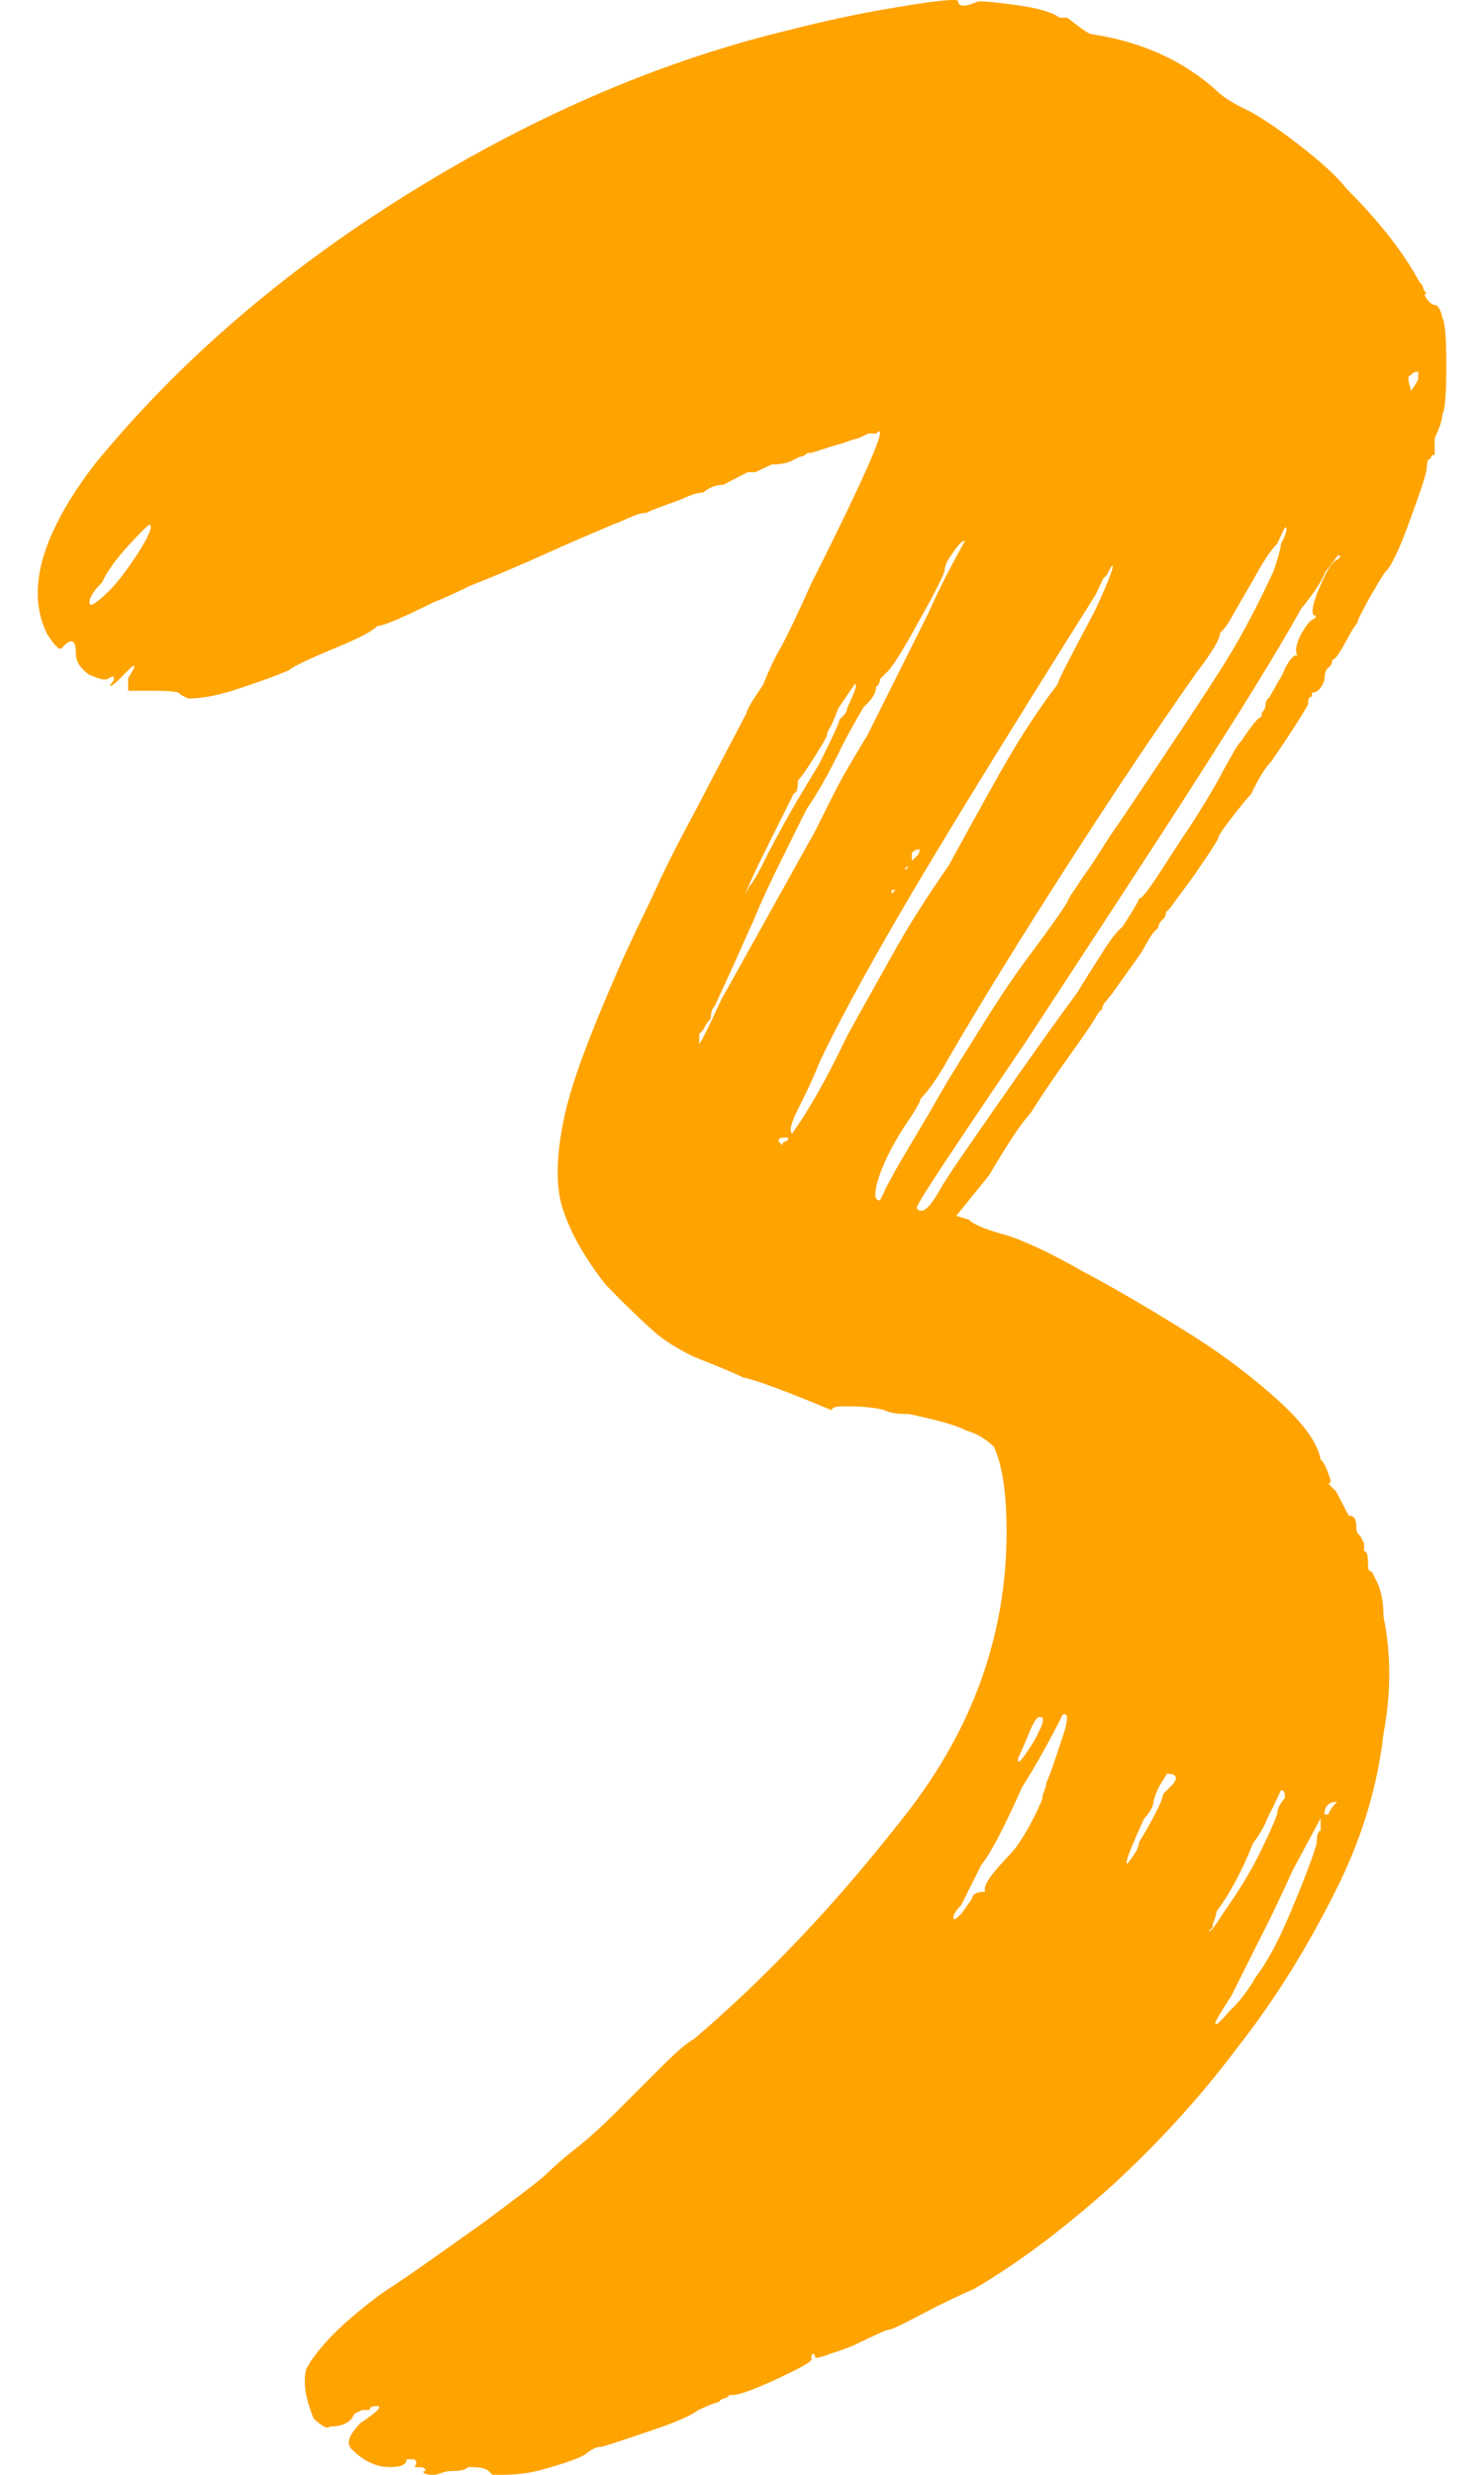 <svg width="24" height="40" viewBox="0 0 24 40" fill="none" xmlns="http://www.w3.org/2000/svg">
<path d="M7.01 40C6.917 40 6.87 39.984 6.854 39.969C6.839 39.953 6.839 39.938 6.885 39.938C6.885 39.891 6.839 39.875 6.76 39.875H6.698C6.745 39.828 6.745 39.781 6.698 39.75H6.573C6.573 39.844 6.479 39.875 6.307 39.875C6.088 39.875 5.885 39.781 5.713 39.609C5.588 39.516 5.62 39.375 5.838 39.156C6.104 38.984 6.182 38.89 6.104 38.89C6.01 38.89 5.979 38.906 5.979 38.953H5.854L5.729 39.015C5.682 39.14 5.557 39.219 5.338 39.219C5.291 39.265 5.213 39.218 5.073 39.093C4.947 38.781 4.901 38.531 4.947 38.312C4.994 38.187 5.135 37.999 5.369 37.749C5.604 37.515 5.885 37.281 6.182 37.062C6.714 36.718 7.245 36.327 7.823 35.921C8.386 35.499 8.745 35.233 8.87 35.108C8.964 35.014 9.105 34.889 9.324 34.717C9.542 34.545 9.761 34.342 9.98 34.123C10.199 33.905 10.433 33.67 10.668 33.436C10.902 33.201 11.09 33.029 11.23 32.951C12.402 31.951 13.543 30.748 14.637 29.341C15.732 27.95 16.279 26.418 16.279 24.762C16.279 24.152 16.216 23.699 16.075 23.386C15.95 23.261 15.794 23.168 15.622 23.121C15.45 23.027 15.138 22.949 14.7 22.855C14.528 22.855 14.387 22.839 14.309 22.793C14.137 22.746 13.918 22.73 13.653 22.73C13.528 22.73 13.45 22.746 13.45 22.793C12.7 22.48 12.231 22.308 12.012 22.261C11.918 22.214 11.668 22.105 11.23 21.933C10.965 21.808 10.777 21.683 10.636 21.573C10.511 21.464 10.214 21.198 9.792 20.761C9.449 20.323 9.199 19.886 9.074 19.448C8.98 19.057 9.011 18.573 9.136 18.01C9.261 17.447 9.558 16.682 9.98 15.713C10.074 15.494 10.183 15.259 10.308 14.994C10.355 14.9 10.464 14.681 10.636 14.306C10.808 13.931 11.011 13.54 11.23 13.134C11.449 12.712 11.73 12.18 12.074 11.524C12.074 11.477 12.168 11.321 12.34 11.071C12.465 10.758 12.574 10.555 12.637 10.446C12.699 10.336 12.871 9.992 13.121 9.43C14.043 7.601 14.387 6.788 14.169 7.007H14.043C13.95 7.054 13.887 7.085 13.809 7.101C13.747 7.117 13.653 7.164 13.512 7.195L13.121 7.32H13.059C13.012 7.367 12.965 7.382 12.934 7.382L12.809 7.445C12.715 7.492 12.606 7.507 12.481 7.507L12.215 7.632H12.09L11.699 7.836C11.574 7.836 11.465 7.882 11.371 7.961C11.277 7.961 11.152 8.008 10.98 8.086C10.715 8.179 10.543 8.242 10.449 8.289C10.402 8.289 10.324 8.304 10.214 8.351C10.105 8.398 10.011 8.445 9.917 8.476C9.699 8.57 9.355 8.711 8.87 8.93C8.386 9.148 7.98 9.32 7.62 9.461C7.354 9.586 7.167 9.68 7.026 9.727C6.495 9.992 6.198 10.117 6.104 10.117C6.01 10.211 5.791 10.321 5.416 10.477C5.041 10.633 4.791 10.743 4.666 10.836C4.447 10.93 4.182 11.024 3.853 11.133C3.525 11.243 3.26 11.29 3.041 11.29L2.916 11.227C2.916 11.18 2.759 11.165 2.462 11.165H2.072V10.961C2.244 10.696 2.197 10.696 1.947 10.961C1.853 11.055 1.806 11.086 1.79 11.086C1.775 11.086 1.775 11.071 1.822 11.024C1.869 10.93 1.837 10.915 1.759 10.961C1.712 11.008 1.603 10.977 1.431 10.899C1.306 10.805 1.228 10.696 1.228 10.571C1.228 10.352 1.165 10.305 1.025 10.446C0.978 10.539 0.9 10.461 0.759 10.242C0.415 9.539 0.665 8.633 1.54 7.492C2.9 5.835 4.604 4.366 6.651 3.1C8.698 1.834 10.761 0.959 12.809 0.474C13.293 0.349 13.856 0.224 14.512 0.115C15.169 0.005 15.497 -0.026 15.497 0.021C15.497 0.115 15.606 0.115 15.825 0.021C15.919 0.021 16.122 0.037 16.45 0.084C16.779 0.131 17.013 0.193 17.138 0.287H17.263C17.482 0.459 17.607 0.552 17.654 0.552C18.482 0.678 19.154 0.99 19.686 1.475C19.779 1.568 19.951 1.678 20.217 1.803C20.389 1.897 20.655 2.068 20.998 2.334C21.342 2.6 21.608 2.834 21.78 3.053C22.311 3.584 22.702 4.085 22.952 4.553C22.999 4.6 23.015 4.632 23.015 4.647C23.015 4.663 23.03 4.71 23.077 4.741C23.03 4.741 23.03 4.772 23.077 4.835C23.124 4.897 23.171 4.929 23.202 4.929C23.249 4.929 23.296 4.991 23.327 5.132C23.374 5.226 23.39 5.476 23.39 5.913C23.39 6.351 23.374 6.617 23.327 6.695C23.327 6.788 23.28 6.913 23.202 7.085V7.351C23.155 7.351 23.14 7.367 23.14 7.414C23.093 7.414 23.077 7.46 23.077 7.539C23.077 7.632 22.983 7.914 22.811 8.383C22.64 8.867 22.499 9.148 22.421 9.227C22.374 9.273 22.296 9.414 22.155 9.649C22.03 9.883 21.952 10.024 21.952 10.07C21.905 10.117 21.842 10.227 21.749 10.399C21.655 10.571 21.592 10.664 21.545 10.664C21.545 10.711 21.53 10.758 21.483 10.79C21.436 10.836 21.42 10.899 21.42 10.993C21.373 11.118 21.311 11.196 21.217 11.196V11.258C21.17 11.258 21.155 11.305 21.155 11.383C21.108 11.477 20.998 11.649 20.826 11.915L20.561 12.306C20.467 12.399 20.358 12.571 20.233 12.837C20.186 12.884 20.092 12.993 19.936 13.196C19.779 13.399 19.701 13.509 19.701 13.556L19.576 13.759L19.311 14.15L18.92 14.681L18.857 14.744C18.857 14.79 18.842 14.837 18.795 14.869C18.748 14.915 18.732 14.962 18.732 14.994L18.67 15.056C18.623 15.103 18.56 15.213 18.466 15.384C18.248 15.697 18.107 15.884 18.045 15.978C17.982 16.072 17.919 16.135 17.888 16.181C17.841 16.228 17.826 16.275 17.826 16.306L17.763 16.369C17.716 16.463 17.56 16.697 17.279 17.088C16.997 17.479 16.794 17.791 16.654 18.01C16.529 18.135 16.31 18.463 15.997 18.995L15.466 19.651L15.669 19.714C15.763 19.807 15.982 19.886 16.325 19.979C16.591 20.073 16.982 20.245 17.497 20.542C18.029 20.823 18.56 21.136 19.139 21.495C19.701 21.839 20.201 22.214 20.639 22.605C21.077 22.996 21.311 23.324 21.358 23.59C21.405 23.637 21.452 23.715 21.483 23.824C21.53 23.933 21.53 23.98 21.483 23.98L21.608 24.105L21.811 24.496C21.905 24.496 21.936 24.559 21.936 24.699C21.936 24.746 21.952 24.793 21.999 24.824L22.061 24.949V25.074C22.108 25.074 22.124 25.137 22.124 25.277C22.124 25.371 22.139 25.402 22.186 25.402L22.249 25.528C22.343 25.7 22.374 25.903 22.374 26.122C22.499 26.731 22.499 27.372 22.374 28.028C22.28 28.857 22.03 29.716 21.592 30.576C21.155 31.451 20.639 32.295 20.014 33.092C19.404 33.905 18.732 34.639 17.982 35.327C17.232 35.999 16.497 36.562 15.747 36.999C15.528 37.093 15.263 37.218 14.934 37.39C14.606 37.562 14.419 37.656 14.372 37.656C14.325 37.656 14.137 37.749 13.778 37.921C13.653 37.968 13.528 38.015 13.418 38.046C13.309 38.093 13.231 38.109 13.184 38.109C13.184 38.062 13.168 38.046 13.153 38.046C13.137 38.046 13.121 38.062 13.121 38.109C13.168 38.156 12.965 38.265 12.527 38.468C12.09 38.672 11.855 38.734 11.809 38.703C11.762 38.75 11.73 38.765 11.715 38.765C11.699 38.765 11.652 38.781 11.621 38.828C11.574 38.828 11.465 38.875 11.293 38.953C11.168 39.047 10.918 39.156 10.543 39.281C10.168 39.406 9.902 39.5 9.73 39.547C9.636 39.547 9.558 39.594 9.464 39.672C9.292 39.766 9.074 39.828 8.808 39.906C8.542 39.984 8.308 40 8.089 40H7.964L7.901 39.938C7.854 39.891 7.745 39.875 7.573 39.875C7.526 39.922 7.448 39.938 7.307 39.938C7.167 39.938 7.104 40 7.01 40ZM1.775 9.539C1.9 9.414 2.056 9.211 2.228 8.945C2.4 8.68 2.462 8.523 2.431 8.492C2.431 8.445 2.322 8.555 2.103 8.789C1.884 9.023 1.728 9.242 1.65 9.414C1.525 9.539 1.447 9.649 1.447 9.742C1.447 9.82 1.556 9.758 1.775 9.539ZM11.668 16.15C11.793 15.931 12.043 15.478 12.418 14.806C12.793 14.134 13.043 13.681 13.168 13.462C13.215 13.368 13.309 13.181 13.465 12.868C13.621 12.556 13.809 12.243 14.028 11.883L15.012 9.914C15.184 9.524 15.388 9.133 15.606 8.742C15.559 8.742 15.497 8.805 15.403 8.945C15.309 9.07 15.278 9.164 15.278 9.211C15.278 9.258 15.153 9.524 14.887 9.992C14.622 10.477 14.45 10.758 14.356 10.852L14.231 10.977C14.231 11.024 14.215 11.071 14.169 11.102C14.169 11.196 14.106 11.305 13.965 11.43C13.84 11.649 13.684 11.915 13.543 12.212C13.387 12.524 13.231 12.806 13.059 13.056C12.965 13.228 12.84 13.493 12.668 13.837C12.496 14.181 12.324 14.54 12.184 14.884C12.027 15.228 11.824 15.697 11.559 16.26C11.512 16.306 11.496 16.369 11.496 16.463C11.449 16.51 11.418 16.556 11.402 16.588C11.387 16.635 11.34 16.682 11.309 16.713V16.838C11.277 16.963 11.402 16.729 11.668 16.15ZM12.324 13.993C12.449 13.728 12.574 13.509 12.684 13.306C12.793 13.102 12.981 12.79 13.246 12.352C13.465 11.915 13.575 11.68 13.575 11.633L13.637 11.571C13.684 11.524 13.7 11.477 13.7 11.446C13.825 11.18 13.872 11.055 13.825 11.055L13.559 11.446C13.512 11.571 13.465 11.68 13.434 11.743C13.387 11.805 13.371 11.868 13.371 11.899C13.325 11.993 13.246 12.118 13.137 12.29C13.028 12.462 12.95 12.571 12.903 12.618C12.903 12.743 12.887 12.821 12.84 12.821L12.449 13.603C12.184 14.134 12.059 14.415 12.059 14.447L12.121 14.322C12.168 14.275 12.231 14.165 12.324 13.993ZM12.715 18.448C12.762 18.401 12.762 18.385 12.715 18.385C12.621 18.385 12.59 18.401 12.59 18.448L12.653 18.51C12.653 18.479 12.668 18.448 12.715 18.448ZM13.7 16.744C13.965 16.26 14.216 15.822 14.45 15.4C14.684 14.978 14.981 14.509 15.341 13.993C15.606 13.509 15.872 13.024 16.153 12.524C16.435 12.024 16.747 11.524 17.107 11.055C17.107 11.008 17.31 10.618 17.701 9.883C17.966 9.32 18.045 9.07 17.966 9.164L17.904 9.289L17.841 9.352L17.716 9.617C16.232 11.977 15.184 13.681 14.575 14.728C13.965 15.775 13.528 16.588 13.262 17.151C13.137 17.463 13.012 17.713 12.903 17.932C12.793 18.151 12.762 18.276 12.809 18.323C13.09 17.932 13.387 17.401 13.7 16.744ZM14.481 18.916C14.606 18.698 14.794 18.385 15.044 17.963C15.278 17.541 15.513 17.166 15.732 16.822C16.075 16.26 16.404 15.759 16.716 15.353C17.029 14.931 17.201 14.681 17.247 14.603L17.31 14.478C17.404 14.353 17.482 14.212 17.576 14.087C17.669 13.962 17.763 13.806 17.873 13.634C17.982 13.462 18.107 13.29 18.232 13.103C18.967 12.008 19.498 11.211 19.811 10.711C20.123 10.211 20.373 9.711 20.592 9.242C20.686 8.976 20.717 8.82 20.717 8.789C20.811 8.617 20.826 8.523 20.78 8.523L20.655 8.789C20.561 8.883 20.467 9.023 20.358 9.211C20.248 9.414 20.123 9.617 19.998 9.836C19.904 10.008 19.826 10.149 19.733 10.227C19.733 10.321 19.608 10.539 19.342 10.883C18.639 11.883 17.951 12.915 17.279 13.962C16.607 15.009 15.95 16.056 15.341 17.104C15.169 17.416 15.012 17.635 14.887 17.76C14.887 17.807 14.794 17.963 14.622 18.213C14.403 18.557 14.262 18.854 14.2 19.073C14.137 19.292 14.137 19.401 14.231 19.401L14.294 19.276C14.325 19.198 14.387 19.088 14.481 18.916ZM14.481 14.384H14.419V14.447L14.481 14.384ZM14.684 13.993L14.622 14.056C14.653 14.056 14.684 14.04 14.684 13.993ZM14.872 13.728C14.825 13.728 14.778 13.743 14.747 13.79V13.915L14.809 13.853C14.856 13.822 14.872 13.775 14.872 13.728ZM15.2 19.229C15.325 19.01 15.653 18.541 16.153 17.823C16.654 17.104 17.076 16.51 17.435 16.025C17.56 15.806 17.701 15.603 17.826 15.4C17.951 15.197 18.06 15.056 18.154 14.978C18.326 14.712 18.42 14.556 18.42 14.525C18.466 14.525 18.56 14.4 18.717 14.165C18.873 13.931 19.045 13.65 19.248 13.353C19.451 13.04 19.623 12.759 19.779 12.462C19.936 12.18 20.029 12.008 20.076 11.977C20.248 11.712 20.358 11.586 20.404 11.586V11.524C20.451 11.477 20.467 11.43 20.467 11.399C20.467 11.352 20.483 11.305 20.529 11.274C20.576 11.18 20.623 11.118 20.655 11.04C20.701 10.977 20.748 10.899 20.78 10.805C20.873 10.633 20.936 10.571 20.983 10.602C20.936 10.508 20.967 10.399 21.045 10.242C21.139 10.086 21.202 10.008 21.248 10.008C21.295 9.961 21.295 9.945 21.248 9.945C21.202 9.899 21.233 9.742 21.342 9.492C21.452 9.227 21.545 9.07 21.639 9.039C21.686 8.992 21.686 8.976 21.639 8.976L21.436 9.242C21.389 9.367 21.264 9.57 21.045 9.836C20.655 10.539 20.061 11.493 19.279 12.712C18.498 13.931 17.591 15.306 16.591 16.838C15.763 18.057 15.263 18.807 15.091 19.073C14.919 19.338 14.825 19.495 14.825 19.526C14.903 19.636 15.028 19.542 15.2 19.229ZM15.732 30.638C15.778 30.591 15.841 30.576 15.935 30.576C15.888 30.482 16.028 30.294 16.325 29.982C16.419 29.888 16.513 29.747 16.622 29.56C16.732 29.357 16.81 29.2 16.857 29.075C16.857 29.029 16.872 28.982 16.888 28.95C16.904 28.903 16.919 28.857 16.919 28.825C17.013 28.607 17.091 28.356 17.185 28.075C17.279 27.794 17.279 27.669 17.185 27.716C16.966 28.153 16.747 28.544 16.529 28.888C16.216 29.591 15.997 29.997 15.872 30.138L15.544 30.794C15.45 30.888 15.419 30.951 15.419 30.998C15.419 31.045 15.466 31.013 15.544 30.935C15.669 30.763 15.732 30.685 15.732 30.638ZM16.716 28.153C16.888 27.841 16.919 27.716 16.779 27.762C16.732 27.809 16.685 27.903 16.622 28.059C16.56 28.216 16.497 28.341 16.466 28.419C16.45 28.544 16.529 28.45 16.716 28.153ZM18.42 29.779C18.685 29.341 18.81 29.075 18.81 28.997L18.935 28.872C19.06 28.747 19.045 28.669 18.873 28.669L18.748 28.872C18.701 28.966 18.67 29.044 18.654 29.138C18.638 29.232 18.576 29.31 18.498 29.404C18.279 29.888 18.185 30.122 18.232 30.122C18.341 29.982 18.42 29.872 18.42 29.779ZM19.795 30.904C20.014 30.591 20.201 30.294 20.358 29.982C20.514 29.669 20.608 29.45 20.655 29.325C20.655 29.232 20.701 29.154 20.78 29.06C20.78 28.966 20.764 28.935 20.717 28.935L20.592 29.2C20.545 29.294 20.498 29.372 20.467 29.466C20.42 29.56 20.358 29.669 20.264 29.794C20.092 30.232 19.889 30.607 19.67 30.904C19.67 30.951 19.654 30.998 19.639 31.029C19.623 31.076 19.608 31.123 19.608 31.154L19.545 31.216C19.576 31.232 19.654 31.123 19.795 30.904ZM20.311 31.951C20.483 31.732 20.67 31.388 20.873 30.904C21.077 30.419 21.217 30.06 21.295 29.794C21.295 29.669 21.311 29.591 21.358 29.591V29.388L20.905 30.232C20.686 30.716 20.498 31.107 20.342 31.404C20.186 31.717 20.045 31.998 19.92 32.248C19.748 32.514 19.654 32.67 19.654 32.701C19.654 32.748 19.733 32.686 19.889 32.498C20.045 32.357 20.186 32.17 20.311 31.951ZM21.624 29.122C21.498 29.122 21.42 29.185 21.42 29.325H21.483C21.499 29.279 21.53 29.216 21.624 29.122ZM22.936 6.132V6.007C22.89 6.007 22.843 6.023 22.811 6.07C22.765 6.07 22.765 6.132 22.811 6.273C22.796 6.351 22.843 6.304 22.936 6.132Z" fill="#FFA300"/>
</svg>
